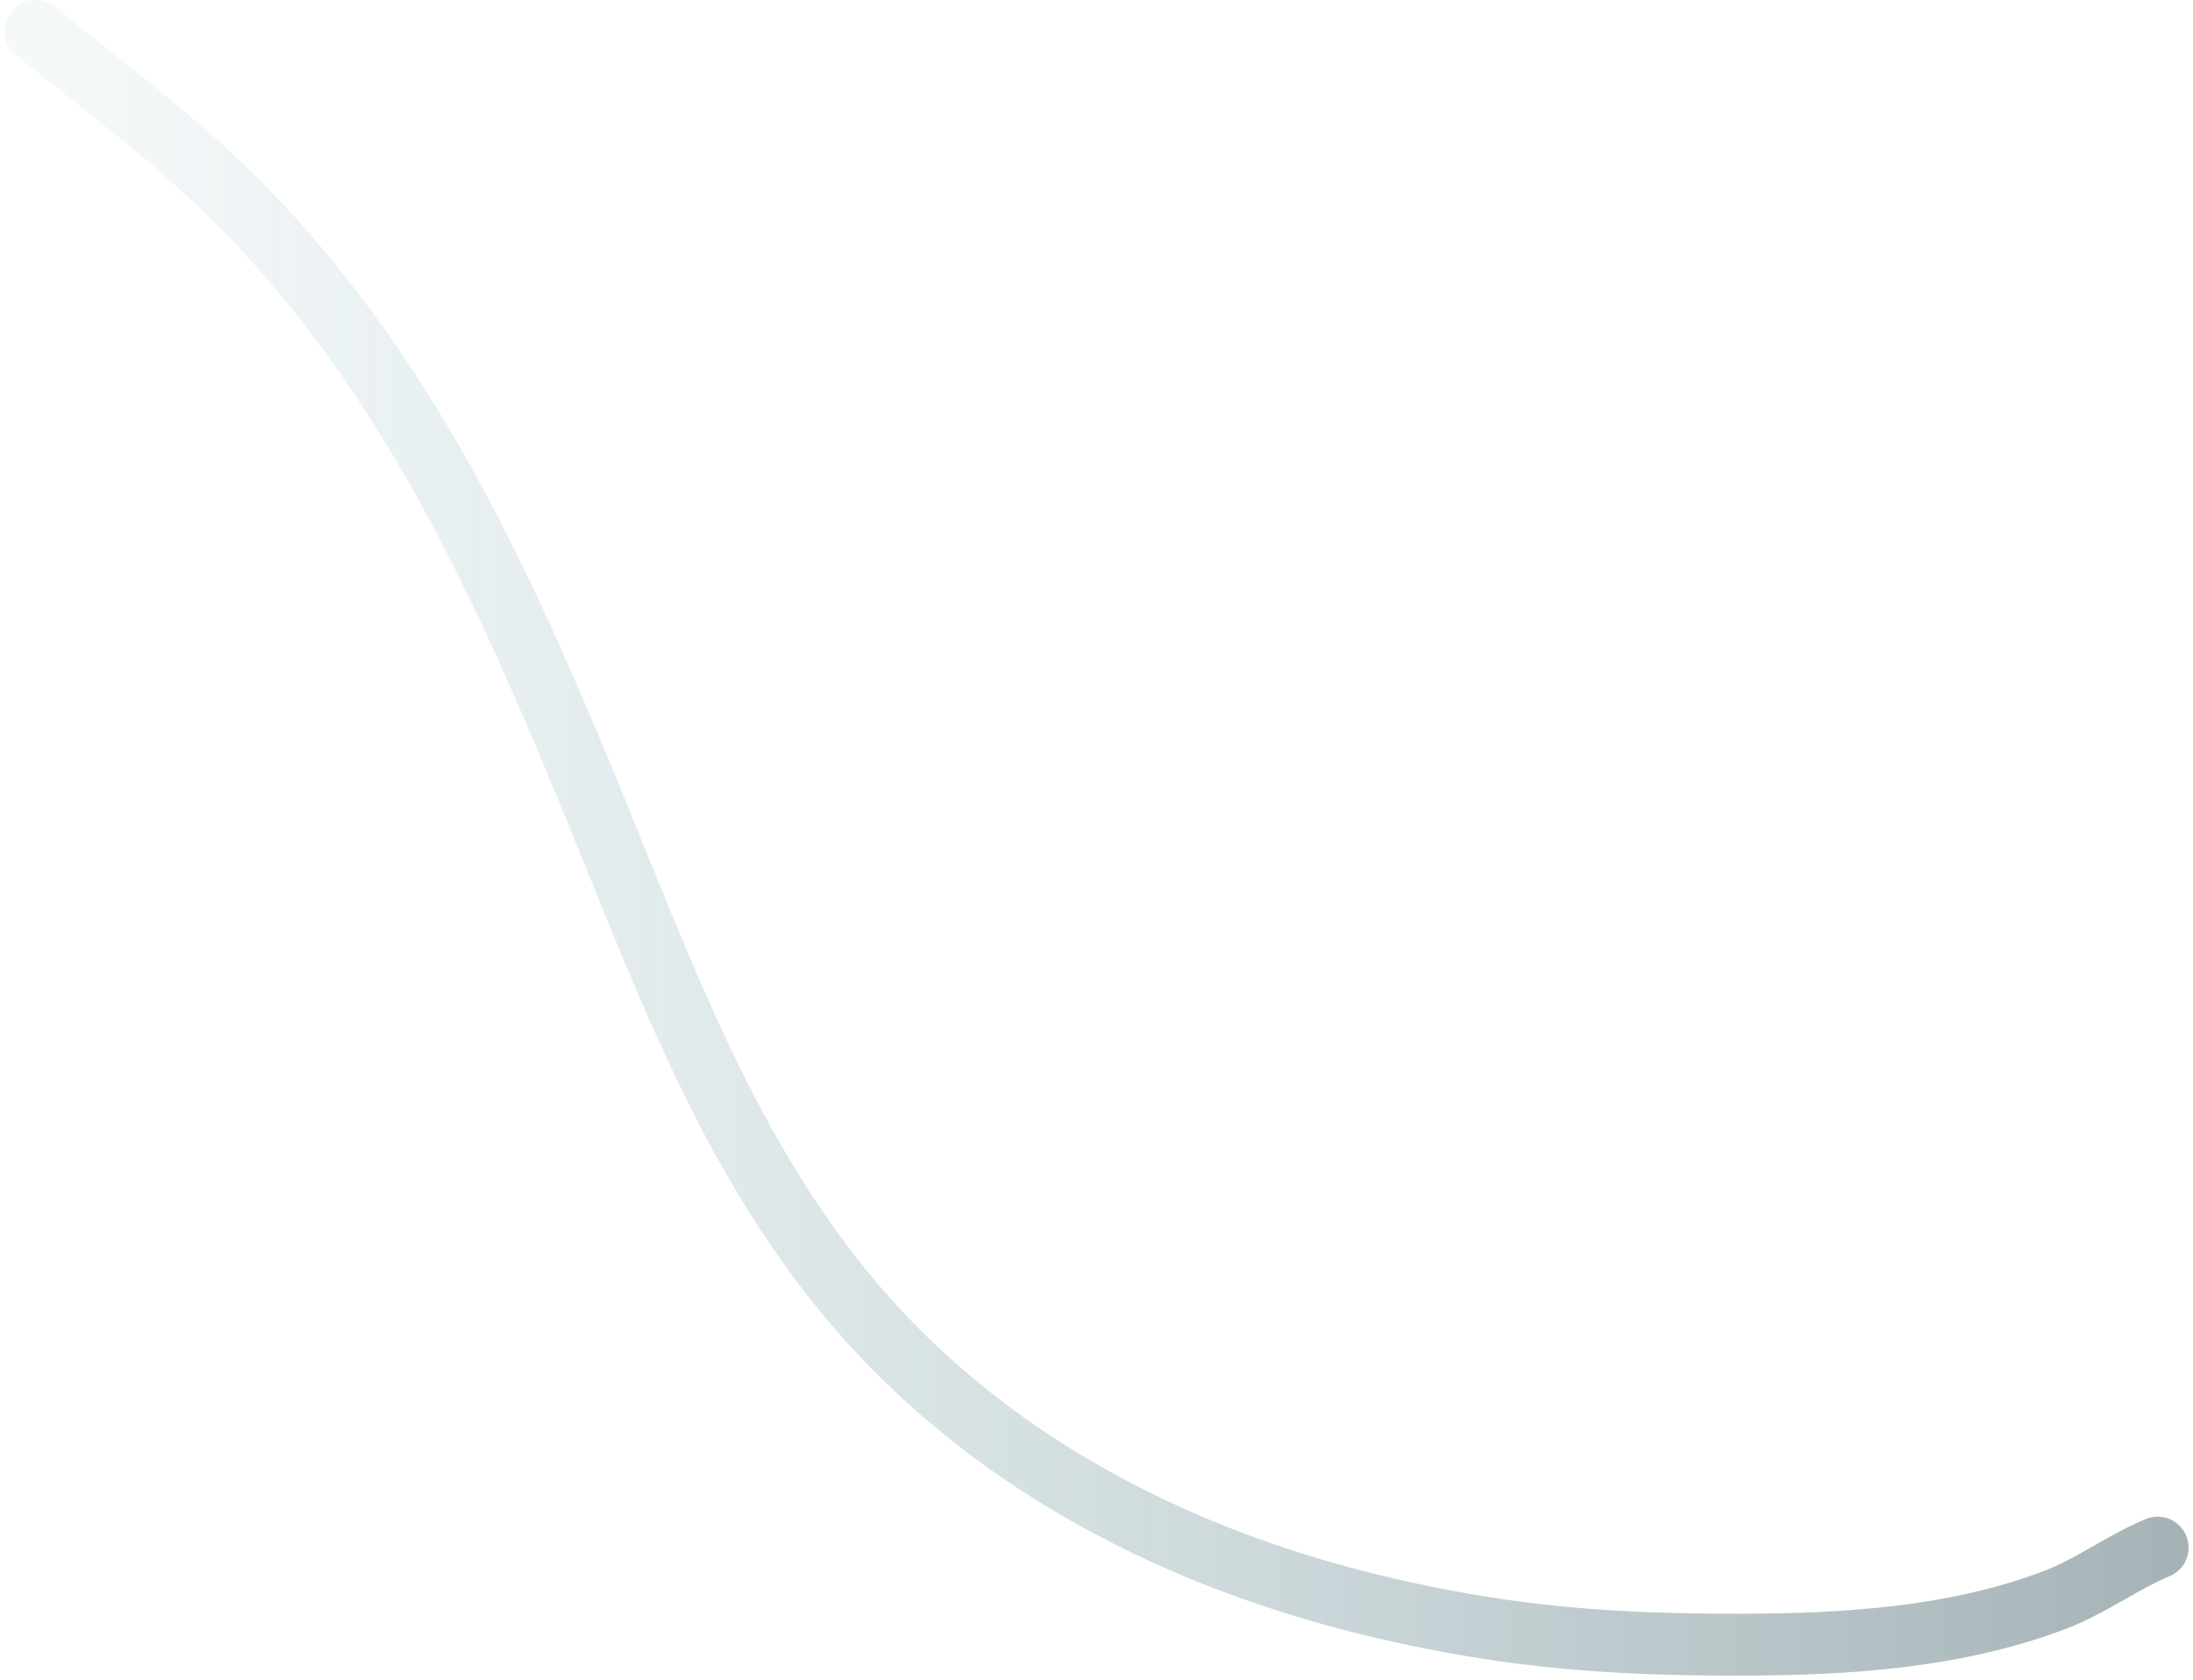 <?xml version="1.0" encoding="UTF-8"?> <svg xmlns="http://www.w3.org/2000/svg" width="248" height="190" viewBox="0 0 248 190" fill="none"><path opacity="0.45" d="M4 3.5C13.956 11.505 22.932 18.07 31.5 27.722C47.353 45.581 56.924 66.319 65.972 88.139C75.182 110.35 82.998 133.367 100 151.222C115.248 167.234 135.422 176.925 156.667 181.861C170.895 185.167 182.362 185.994 196.861 185.972C208.785 185.954 221.175 185.19 232.444 180.889C236.463 179.355 240.022 176.658 244 175" stroke="url(#paint0_linear_393_94)" stroke-width="7" stroke-linecap="round" stroke-linejoin="round"></path><defs><linearGradient id="paint0_linear_393_94" x1="257.817" y1="-76.463" x2="-37.914" y2="-75.231" gradientUnits="userSpaceOnUse"><stop stop-color="#2E4B51"></stop><stop offset="1" stop-color="#68A9B7" stop-opacity="0"></stop></linearGradient></defs></svg> 